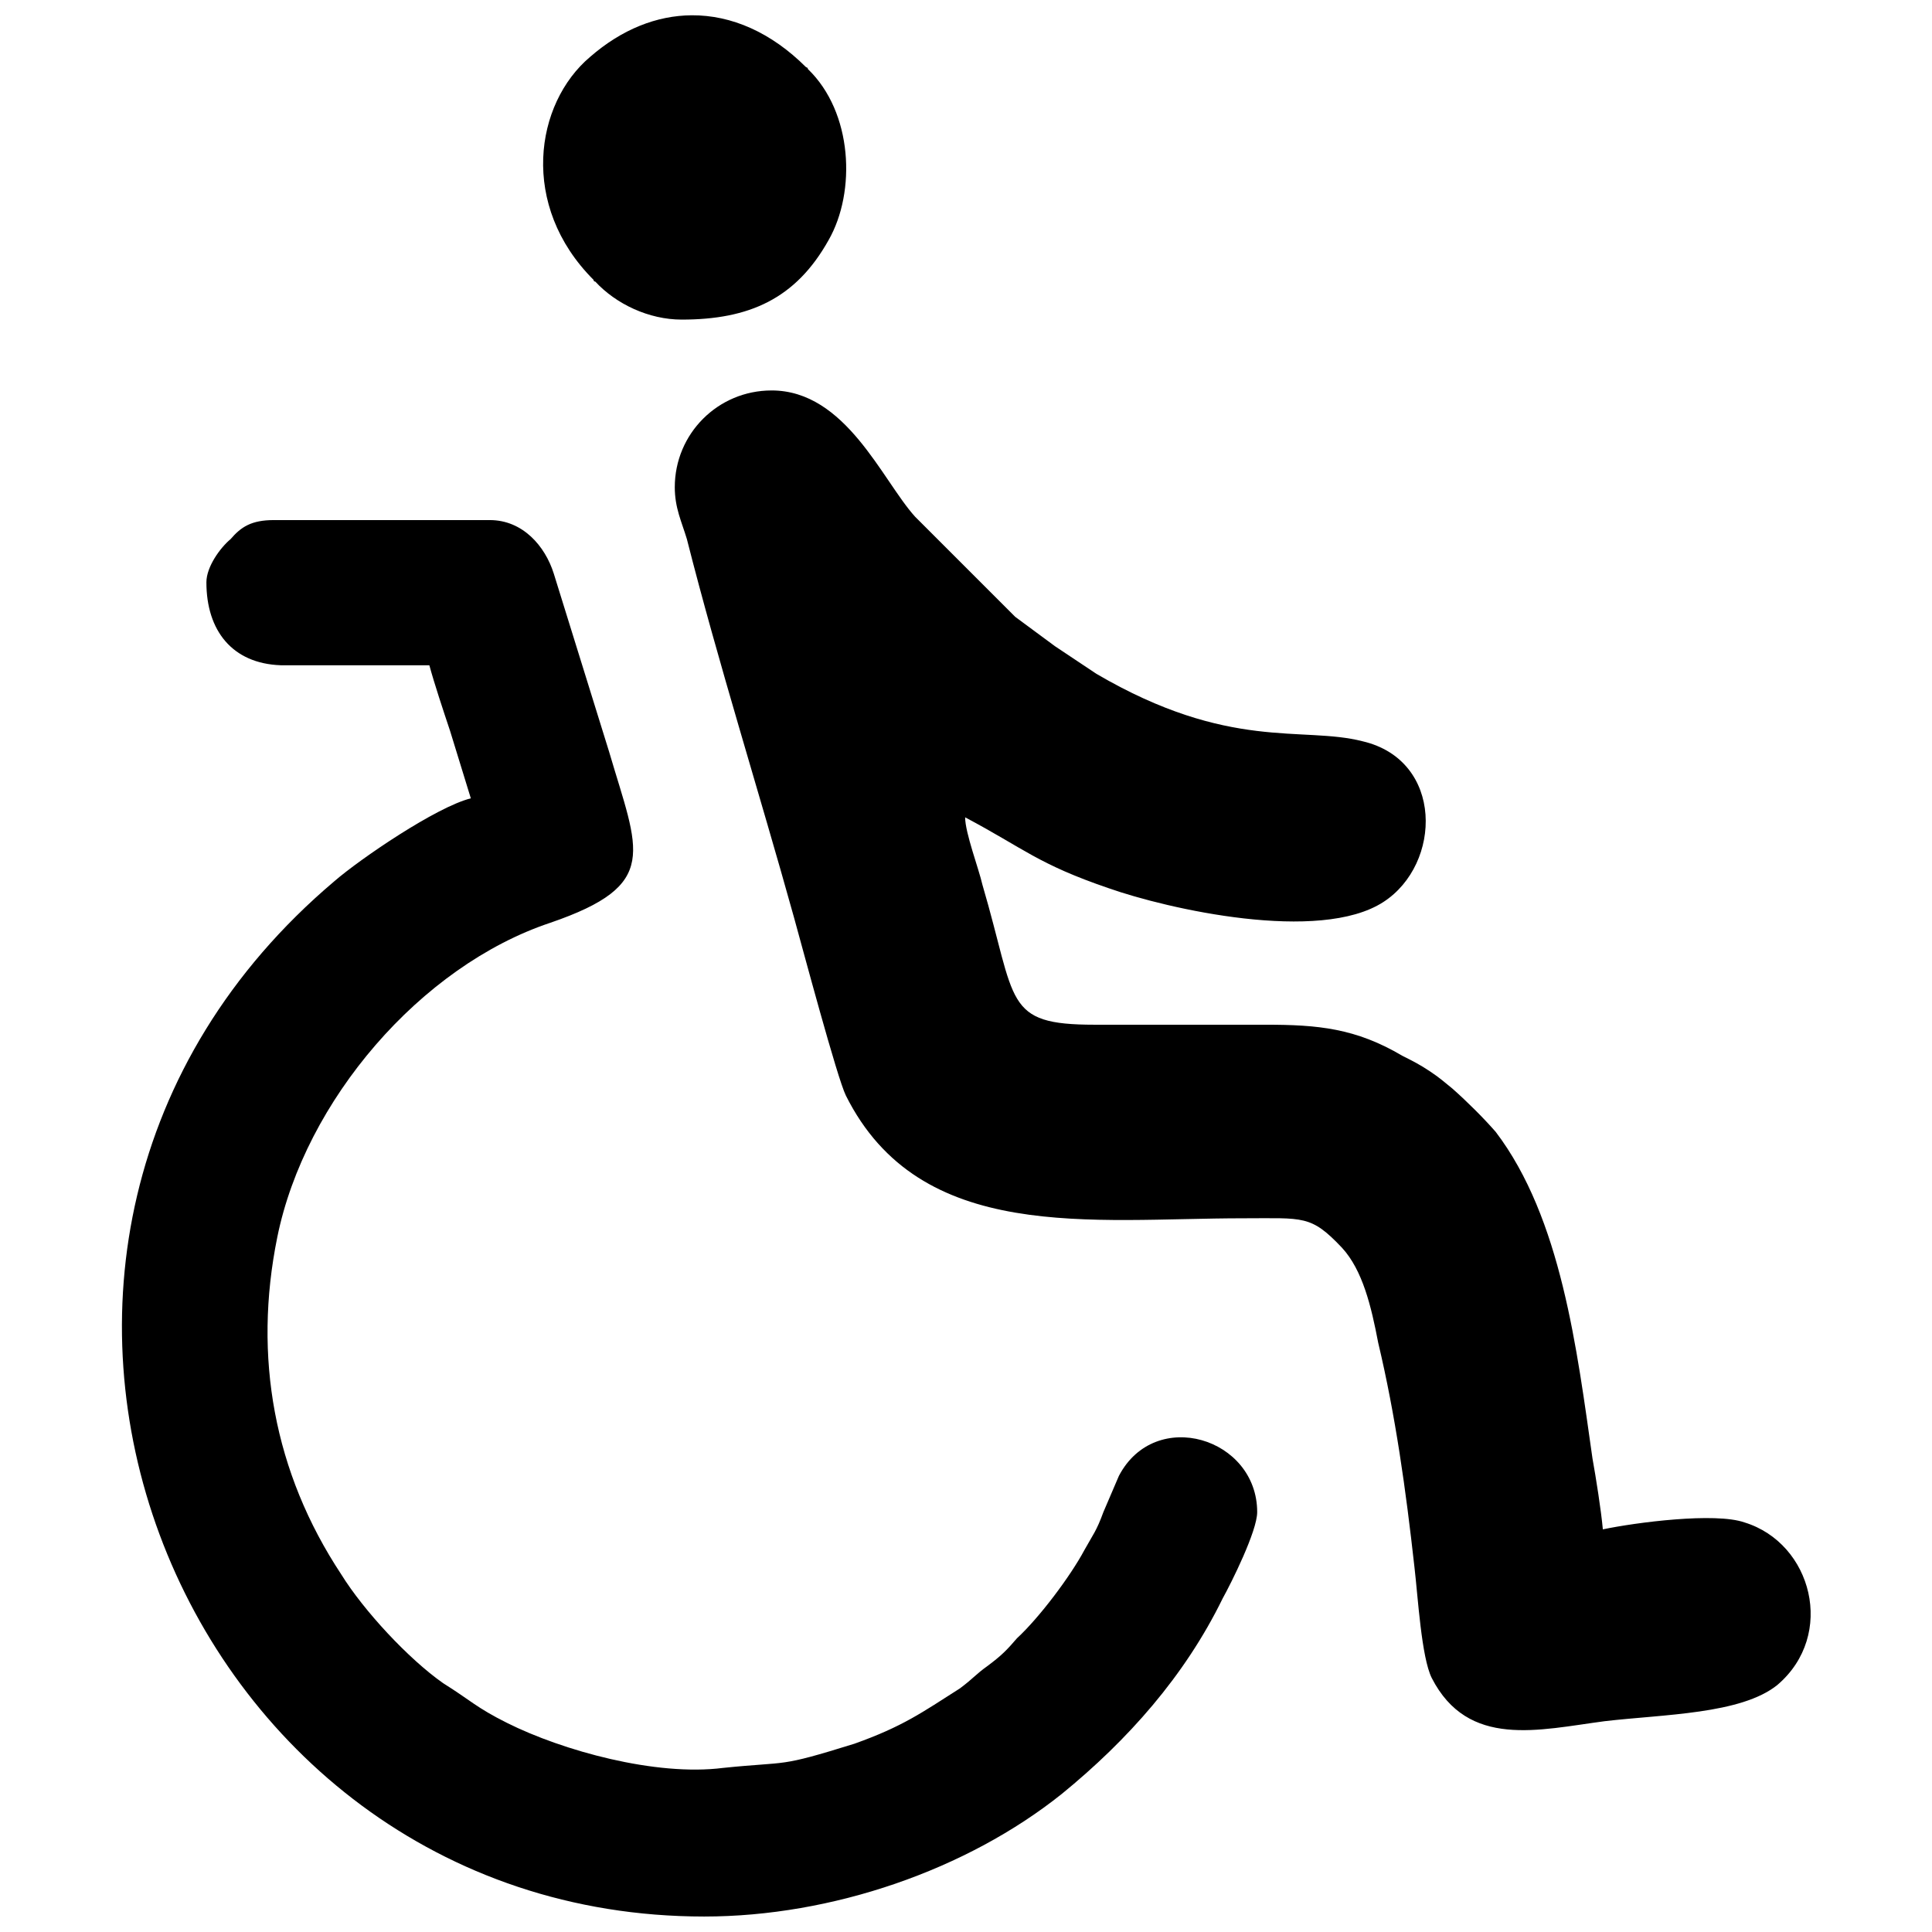 <?xml version="1.0" encoding="UTF-8"?>
<!-- Uploaded to: ICON Repo, www.iconrepo.com, Generator: ICON Repo Mixer Tools -->
<svg width="800px" height="800px" version="1.1" viewBox="144 144 512 512" xmlns="http://www.w3.org/2000/svg">
 <defs>
  <clipPath id="a">
   <path d="m176 148.09h448v503.81h-448z"/>
  </clipPath>
 </defs>
 <g clip-path="url(#a)">
  <path d="m327.32 148.05c-9.285 0.055-18.566 3.731-26.938 11.031-14.656 12.367-18.781 39.391 0.914 59.082 0 0 0 0.461 0.461 0.461 5.496 5.953 14.195 10.074 22.898 10.074 17.863 0 30.23-5.496 38.93-21.066 7.328-12.824 6.414-33.895-5.496-45.344 0-0.457-0.457-0.461-0.457-0.461-9.246-9.246-19.785-13.836-30.312-13.777zm21.152 99.426c-14.199 0-25.648 11.449-25.648 25.648 0 5.496 1.832 9.16 3.207 13.742 8.242 32.516 19.234 67.328 28.395 100.3 2.293 8.242 11.453 42.594 13.742 47.172 19.695 39.391 65.035 32.52 105.34 32.52 16.031 0 17.863-0.914 26.109 7.785 5.496 5.957 7.785 15.574 9.617 25.191 4.578 19.238 7.328 38.93 9.617 59.543 0.918 7.785 1.832 23.816 4.578 29.312 9.621 18.777 28.398 13.738 45.805 11.449 15.57-1.832 36.18-1.832 45.801-9.617 15.57-13.285 9.16-37.559-8.703-43.055-7.785-2.746-28.855 0-37.559 1.832-0.457-5.035-1.832-13.738-2.746-18.777-4.121-28.855-8.246-63.664-25.648-86.562-3.207-3.664-7.328-7.789-11.453-11.453-2.289-1.832-3.203-2.746-5.953-4.578-2.746-1.832-4.578-2.75-7.328-4.125-12.367-7.328-22.441-8.242-36.18-8.242h-45.344c-24.277 0-20.609-5.953-29.77-37.098-0.918-4.121-4.582-13.742-4.582-17.863 15.574 8.246 19.238 12.367 38.016 18.777 15.57 5.496 55.875 14.656 72.824 3.664 15.57-10.074 16.027-37.555-5.496-42.594-16.031-4.121-35.27 2.75-70.535-17.863l-10.992-7.328c-3.664-2.746-6.871-5.035-10.535-7.785l-26.562-26.562c-8.703-9.621-18.32-33.438-38.016-33.438zm-131.91 34.352c-5.953 0-8.703 1.832-11.449 5.039-2.75 2.289-6.414 7.328-6.414 11.449 0 12.824 6.871 21.527 19.695 21.984h39.387c1.375 5.039 3.664 11.91 5.496 17.406l5.496 17.859c-9.16 2.293-29.312 16.031-36.18 21.984-113.13 95.727-43.055 274.35 98.012 274.35 33.895 0 69.617-12.363 94.809-32.516 17.402-14.199 32.52-31.148 42.594-51.758 2.289-4.121 9.16-17.863 9.16-22.898 0-19.695-27.02-27.941-36.641-9.617l-4.121 9.617c-1.832 5.035-2.75 5.953-5.039 10.074-3.664 6.871-11.906 17.863-17.859 23.359-2.75 3.207-4.125 4.582-7.789 7.328-3.207 2.289-3.664 3.207-7.328 5.953-10.074 6.414-15.113 10.078-27.938 14.656-20.609 6.414-16.945 4.582-34.809 6.414-17.863 2.289-42.594-4.582-57.25-11.91-8.246-4.121-9.621-5.953-16.949-10.535-9.16-6.41-21.066-19.234-27.02-28.852-17.863-27.023-23.359-57.711-16.949-89.312 7.328-36.184 38.016-71.906 72.367-83.359 29.312-10.074 23.359-18.777 15.57-45.34l-14.652-47.176c-2.293-7.328-8.246-14.199-16.949-14.199z" fill-rule="evenodd"/>
 </g>
</svg>